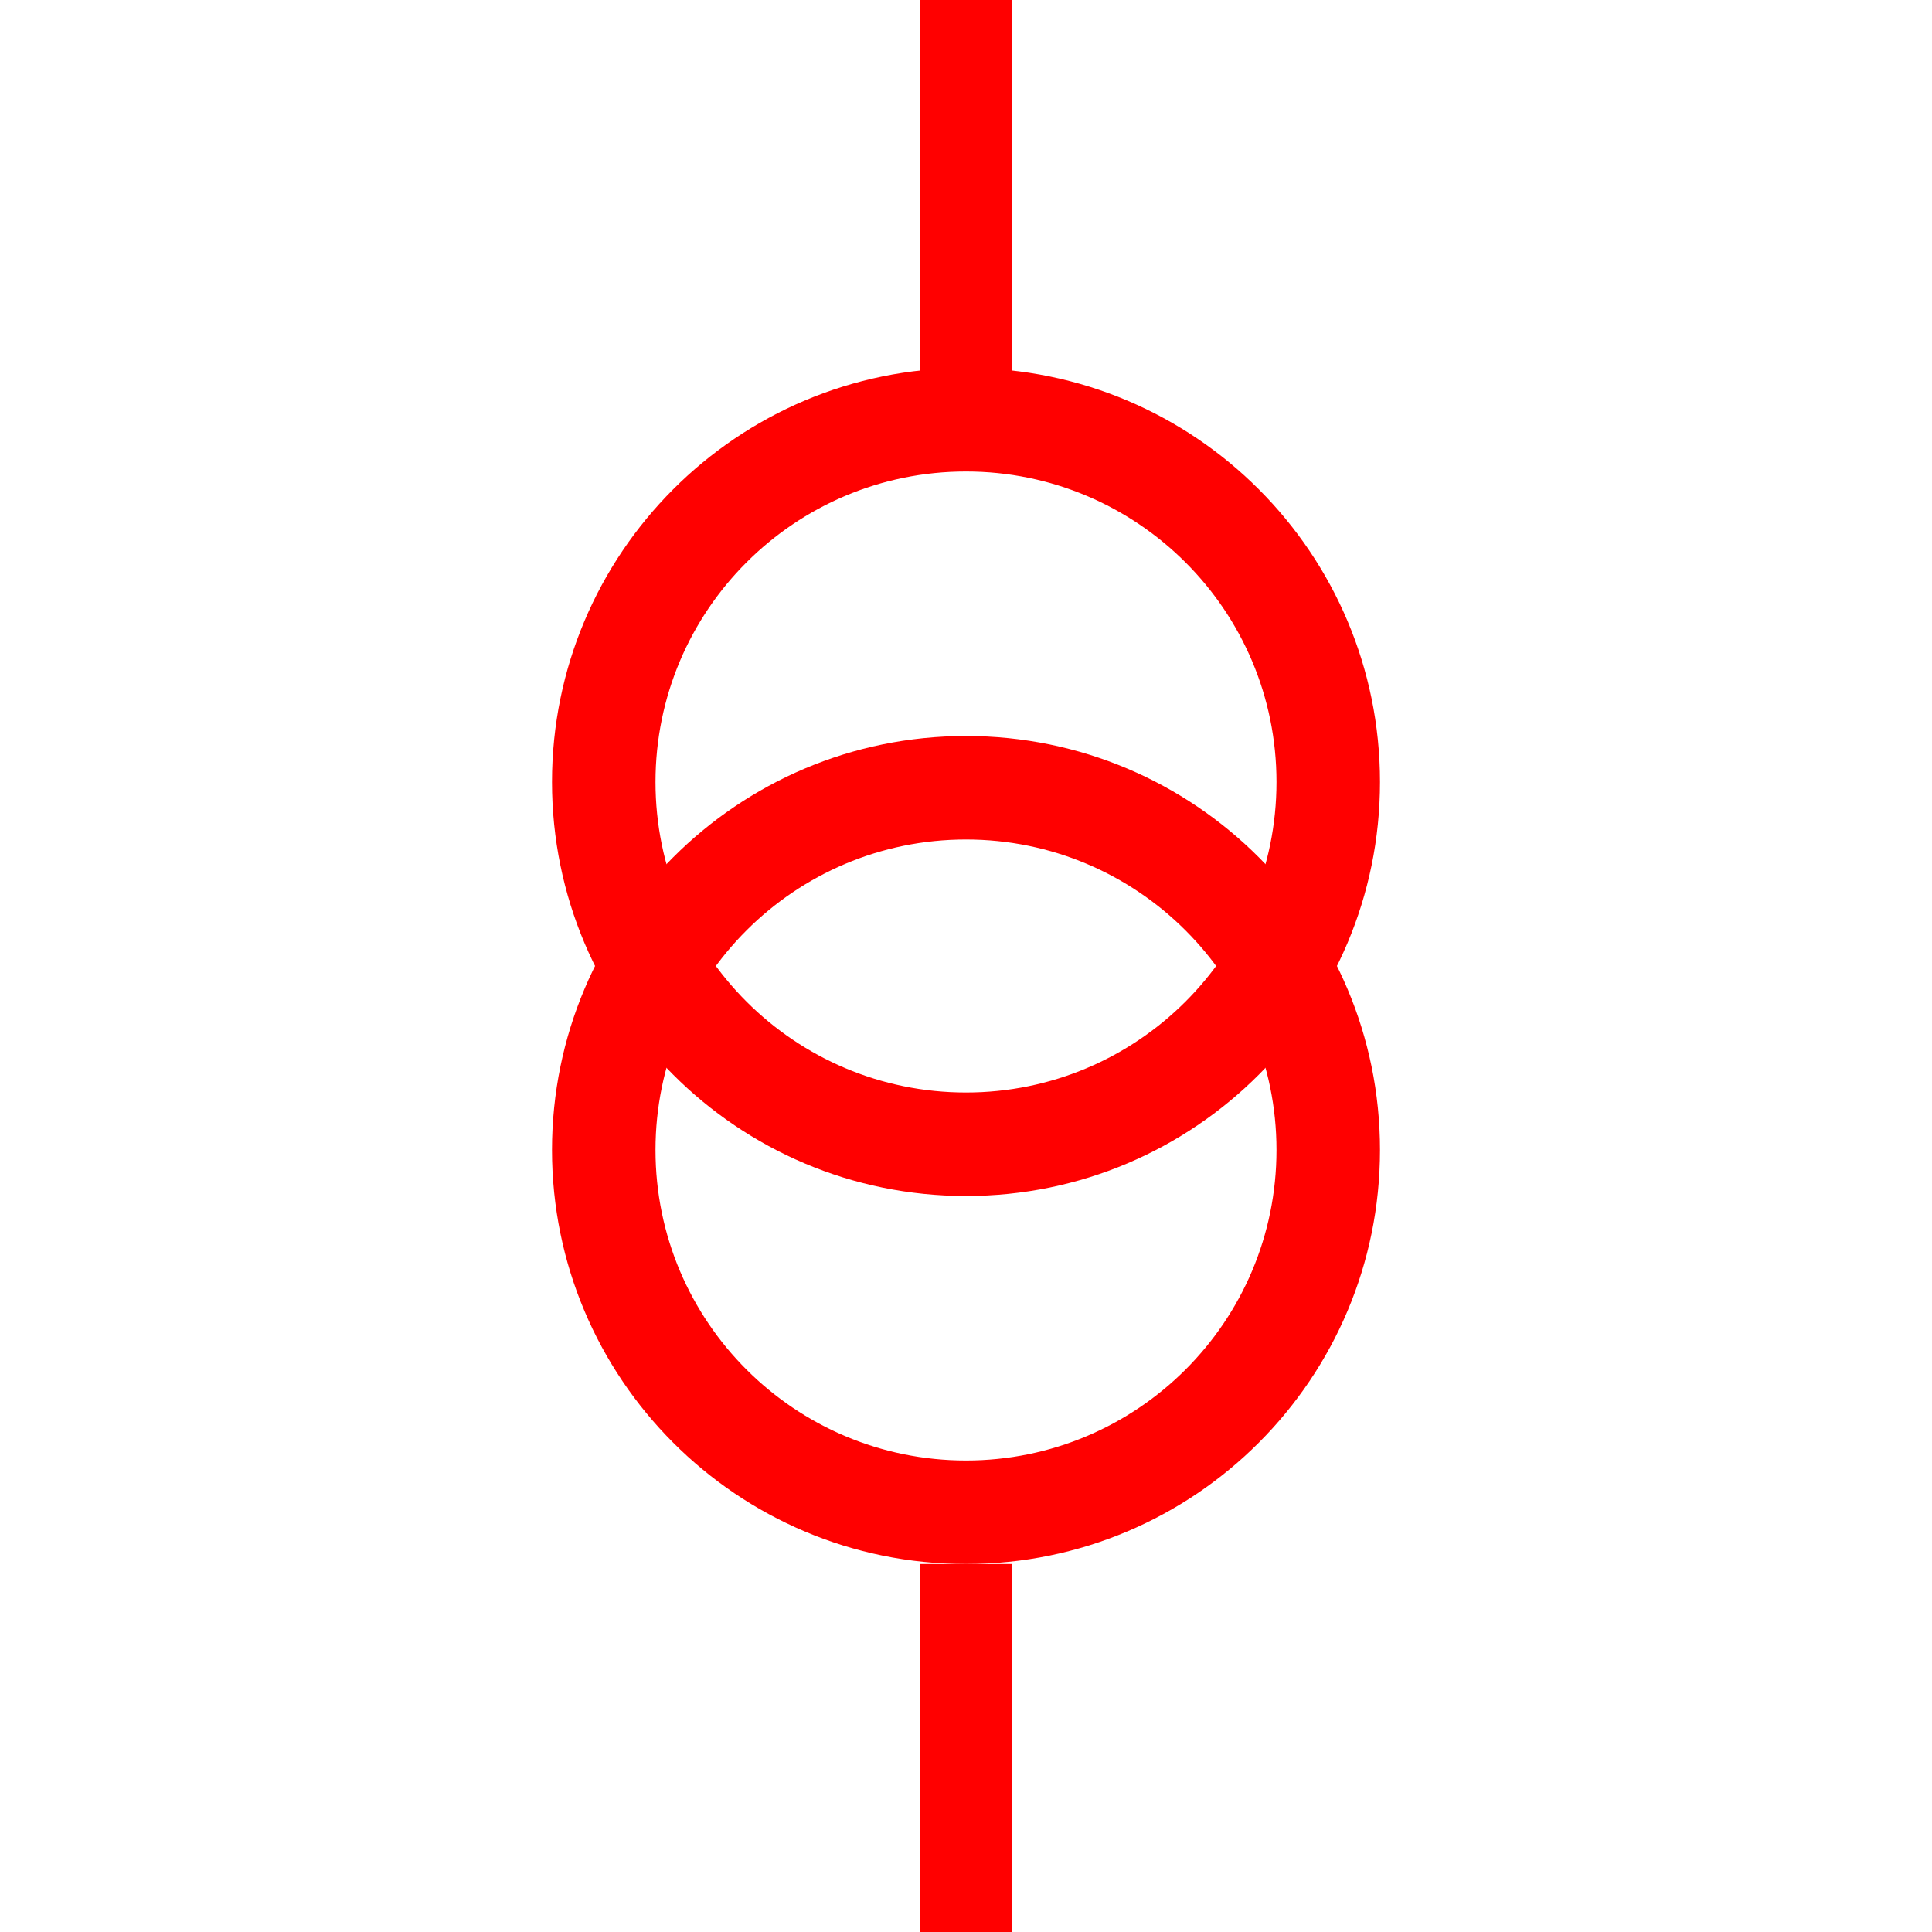 <?xml version="1.0" encoding="UTF-8"?>
<svg width="21px" height="21px" viewBox="0 0 21 21" version="1.1" xmlns="http://www.w3.org/2000/svg" xmlns:xlink="http://www.w3.org/1999/xlink">
    <!-- Generator: Sketch 63 (92445) - https://sketch.com -->
    <title>3</title>
    <desc>Created with Sketch.</desc>
    <g id="页面1" stroke="none" stroke-width="1" fill="none" fill-rule="evenodd">
        <g id="jiexiantu" transform="translate(-221, -29)" fill="#FF0000" fill-rule="nonzero">
            <g id="编组" transform="translate(29, 29)">
                <g id="3" transform="translate(198, 0)">
                    <path d="M4.5,8 C2.011,8 0,10.018 0,12.5 C0,14.982 2.011,17 4.5,17 C6.989,17 9,14.982 9,12.5 C9,10.018 6.989,8 4.5,8 Z M4.5,9.125 C6.361,9.125 7.875,10.633 7.875,12.5 C7.875,14.367 6.361,15.875 4.5,15.875 C2.639,15.875 1.125,14.367 1.125,12.5 C1.125,10.633 2.639,9.125 4.5,9.125 Z" id="椭圆形"></path>
                    <path d="M4.5,4 C2.011,4 0,6.018 0,8.5 C0,10.982 2.011,13 4.5,13 C6.989,13 9,10.982 9,8.5 C9,6.018 6.989,4 4.5,4 Z M4.5,5.125 C6.361,5.125 7.875,6.633 7.875,8.5 C7.875,10.367 6.361,11.875 4.5,11.875 C2.639,11.875 1.125,10.367 1.125,8.5 C1.125,6.633 2.639,5.125 4.5,5.125 Z" id="椭圆形"></path>
                    <polygon id="路径" points="5 0 5 5 4 5 4 0"></polygon>
                    <polygon id="路径" points="5 17 5 21 4 21 4 17"></polygon>
                </g>
            </g>
        </g>
    </g>
</svg>